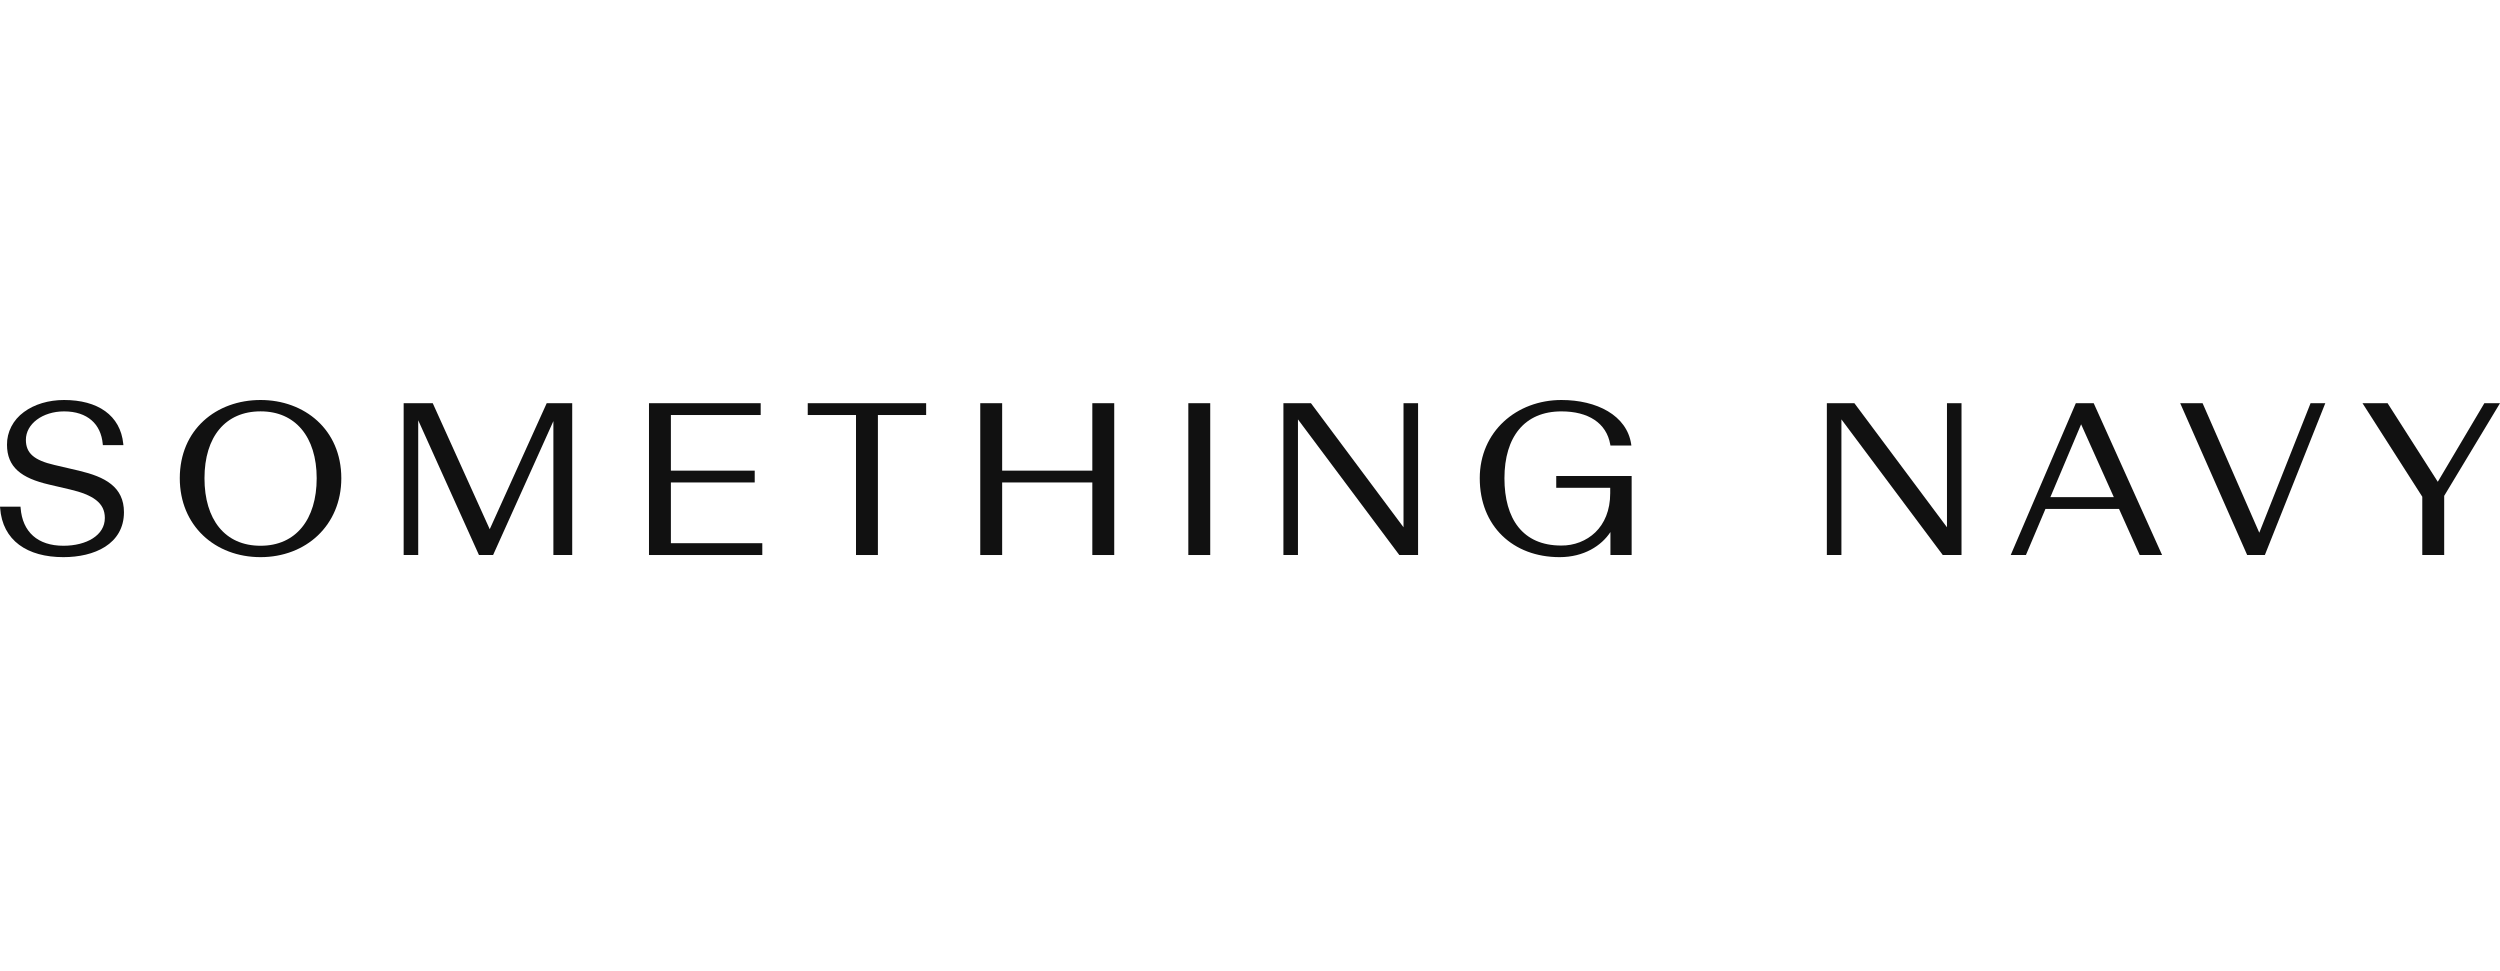 <svg width="175" height="68" viewBox="0 0 175 68" fill="none" xmlns="http://www.w3.org/2000/svg">
<g clip-path="url(#clip0_71_618)">
<path d="M7.783 33.895C7.22 33.441 6.436 33.166 5.524 32.948L3.801 32.546C3.101 32.384 2.601 32.178 2.282 31.9C1.963 31.623 1.814 31.276 1.812 30.791C1.812 30.229 2.102 29.735 2.582 29.376C3.062 29.017 3.734 28.797 4.486 28.797C5.313 28.797 5.952 29.024 6.407 29.416C6.862 29.809 7.129 30.381 7.192 31.079L7.2 31.157H8.638L8.628 31.065C8.531 30.075 8.084 29.302 7.364 28.783C6.644 28.264 5.658 28 4.486 28C3.4 28 2.402 28.3 1.674 28.842C1.3 29.114 0.999 29.462 0.794 29.859C0.589 30.256 0.485 30.692 0.49 31.132C0.49 31.902 0.735 32.495 1.232 32.944C1.729 33.392 2.463 33.693 3.435 33.919L4.9 34.262C5.694 34.447 6.312 34.684 6.721 35.003C7.129 35.322 7.338 35.717 7.339 36.256C7.339 36.87 7.021 37.348 6.499 37.684C5.976 38.021 5.245 38.203 4.44 38.203C3.533 38.203 2.82 37.959 2.315 37.51C1.81 37.061 1.506 36.4 1.442 35.548L1.436 35.469H0.002L0.009 35.56C0.09 36.692 0.564 37.559 1.339 38.136C2.114 38.713 3.177 39 4.438 39C5.512 39 6.566 38.778 7.359 38.272C8.152 37.766 8.678 36.967 8.677 35.853C8.678 34.975 8.347 34.346 7.783 33.895Z" fill="#111111"/>
<path d="M18.239 28C16.69 28 15.275 28.516 14.248 29.461C13.22 30.405 12.585 31.777 12.585 33.478C12.585 35.133 13.2 36.516 14.216 37.483C15.233 38.45 16.649 39.001 18.239 39C19.813 39 21.231 38.45 22.248 37.483C23.265 36.515 23.893 35.133 23.892 33.478C23.892 31.776 23.248 30.405 22.217 29.46C21.186 28.515 19.771 28 18.239 28ZM21.13 36.924C20.458 37.742 19.486 38.202 18.241 38.203C16.979 38.203 16.008 37.742 15.34 36.924C14.673 36.107 14.313 34.922 14.314 33.478C14.314 32.019 14.684 30.847 15.357 30.043C16.03 29.24 17.006 28.795 18.241 28.795C19.462 28.795 20.435 29.239 21.111 30.043C21.787 30.848 22.168 32.02 22.168 33.478C22.168 34.921 21.802 36.105 21.13 36.924Z" fill="#111111"/>
<path d="M46.962 33.772H52.83V32.945H46.962V29.051H53.248V28.224H45.429V38.851H53.361V38.766V38.024H46.962V33.772Z" fill="#111111"/>
<path d="M56.542 29.051H59.92V38.851H61.453V29.051H64.83V28.224H56.542V29.051Z" fill="#111111"/>
<path d="M76.463 32.945H70.151V28.224H68.618V28.309V38.851H70.151V33.772H76.463V38.851H77.996V28.224H76.463V32.945Z" fill="#111111"/>
<path d="M83.183 28.309V38.851H84.716V28.224H83.183V28.309Z" fill="#111111"/>
<path d="M108.937 34.145H112.715V34.523C112.715 35.738 112.304 36.652 111.673 37.264C111.364 37.561 110.993 37.796 110.582 37.955C110.171 38.114 109.73 38.193 109.286 38.188C107.926 38.188 106.944 37.719 106.288 36.9C105.633 36.082 105.311 34.901 105.311 33.478C105.311 32.026 105.667 30.854 106.339 30.049C107.012 29.244 108 28.798 109.303 28.797C110.238 28.797 111.026 28.999 111.611 29.388C112.196 29.777 112.584 30.353 112.718 31.116L112.73 31.187H114.196L114.182 31.091C114.034 30.087 113.427 29.308 112.553 28.788C111.679 28.268 110.538 28 109.3 28C107.734 28 106.303 28.55 105.265 29.511C104.227 30.472 103.582 31.844 103.583 33.478C103.583 35.147 104.16 36.529 105.151 37.493C106.141 38.458 107.543 39.001 109.172 39C110.87 39 112.099 38.206 112.73 37.244V38.851H114.215V33.318H108.936L108.937 34.145Z" fill="#111111"/>
<path d="M145.308 28.224L140.75 38.851H141.815L143.182 35.624H148.331L149.778 38.851H151.346L146.559 28.224H145.308ZM143.527 34.797L145.678 29.7L147.966 34.797H143.527Z" fill="#111111"/>
<path d="M158.15 37.291L154.181 28.224H152.614L157.302 38.851H157.303H158.54L162.771 28.224H161.74L158.15 37.291Z" fill="#111111"/>
<path d="M173.905 28.224L170.645 33.725L167.131 28.224H165.375L169.56 34.771V38.851H169.651H171.093V34.71L175 28.224H173.905Z" fill="#111111"/>
<path d="M34.281 37.046L30.292 28.224H28.256V38.851H29.275V29.418L33.527 38.851H34.517L38.737 29.478V38.851H40.055V28.224H38.27L34.281 37.046Z" fill="#111111"/>
<path d="M98.246 36.909L91.767 28.224H89.839V38.851H90.857V29.357L97.952 38.851H99.265V28.224H98.246V36.909Z" fill="#111111"/>
<path d="M136.288 36.909L129.807 28.224H127.88V38.851H128.899V29.357L135.994 38.851H137.306V28.224H136.288V36.909Z" fill="#111111"/>
</g>
<defs>
<clipPath id="clip0_71_618">
<rect width="175" height="11" fill="white" transform="translate(0 28)"/>
</clipPath>
</defs>
</svg>
